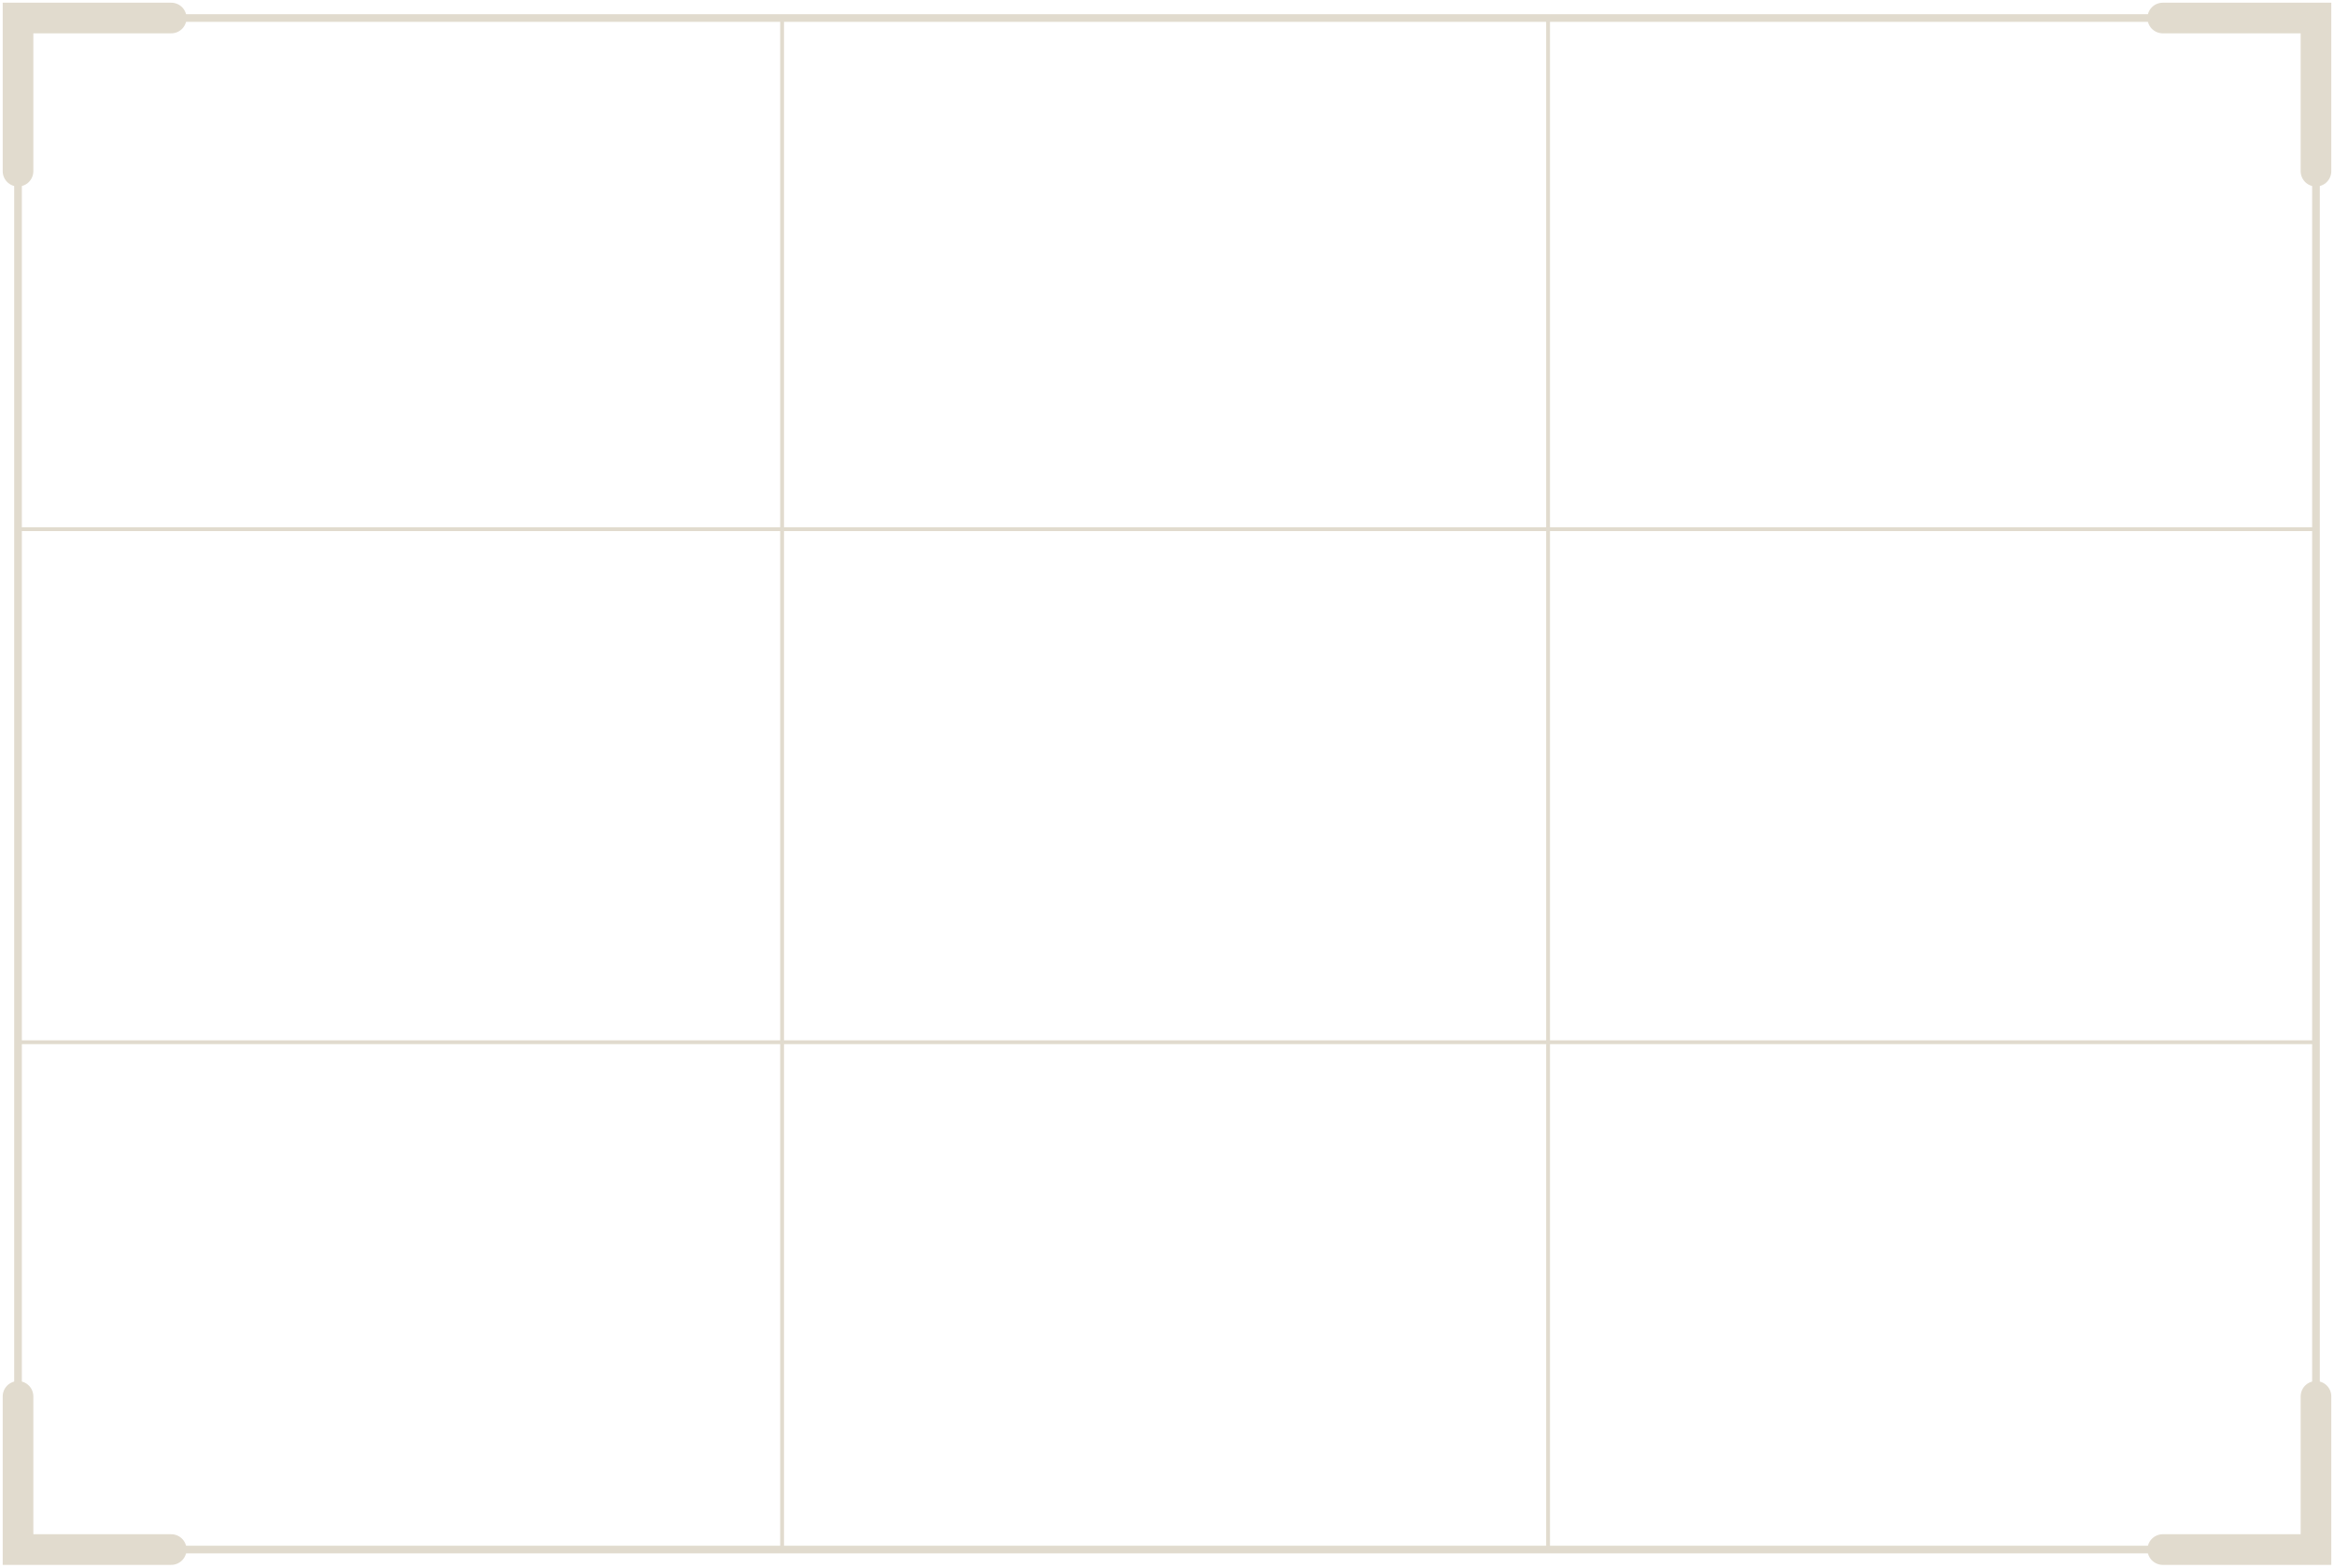<?xml version="1.0" encoding="UTF-8"?> <svg xmlns="http://www.w3.org/2000/svg" width="518" height="348" fill="none" viewBox="0 0 518 348"><rect width="510" height="340" x="4" y="4" stroke="#e1dbce" stroke-width="1.7" rx="1.7"></rect><path stroke="#e1dbce" stroke-linecap="round" stroke-width="6.8" d="M4 310v34h34M480 344h34v-34M514 38V4h-34M38 4H4v34"></path><path stroke="#e1dbce" stroke-width=".85" d="M4 117.474h510M173.575 344V4M343.575 344V4M4 231.376h510"></path></svg> 